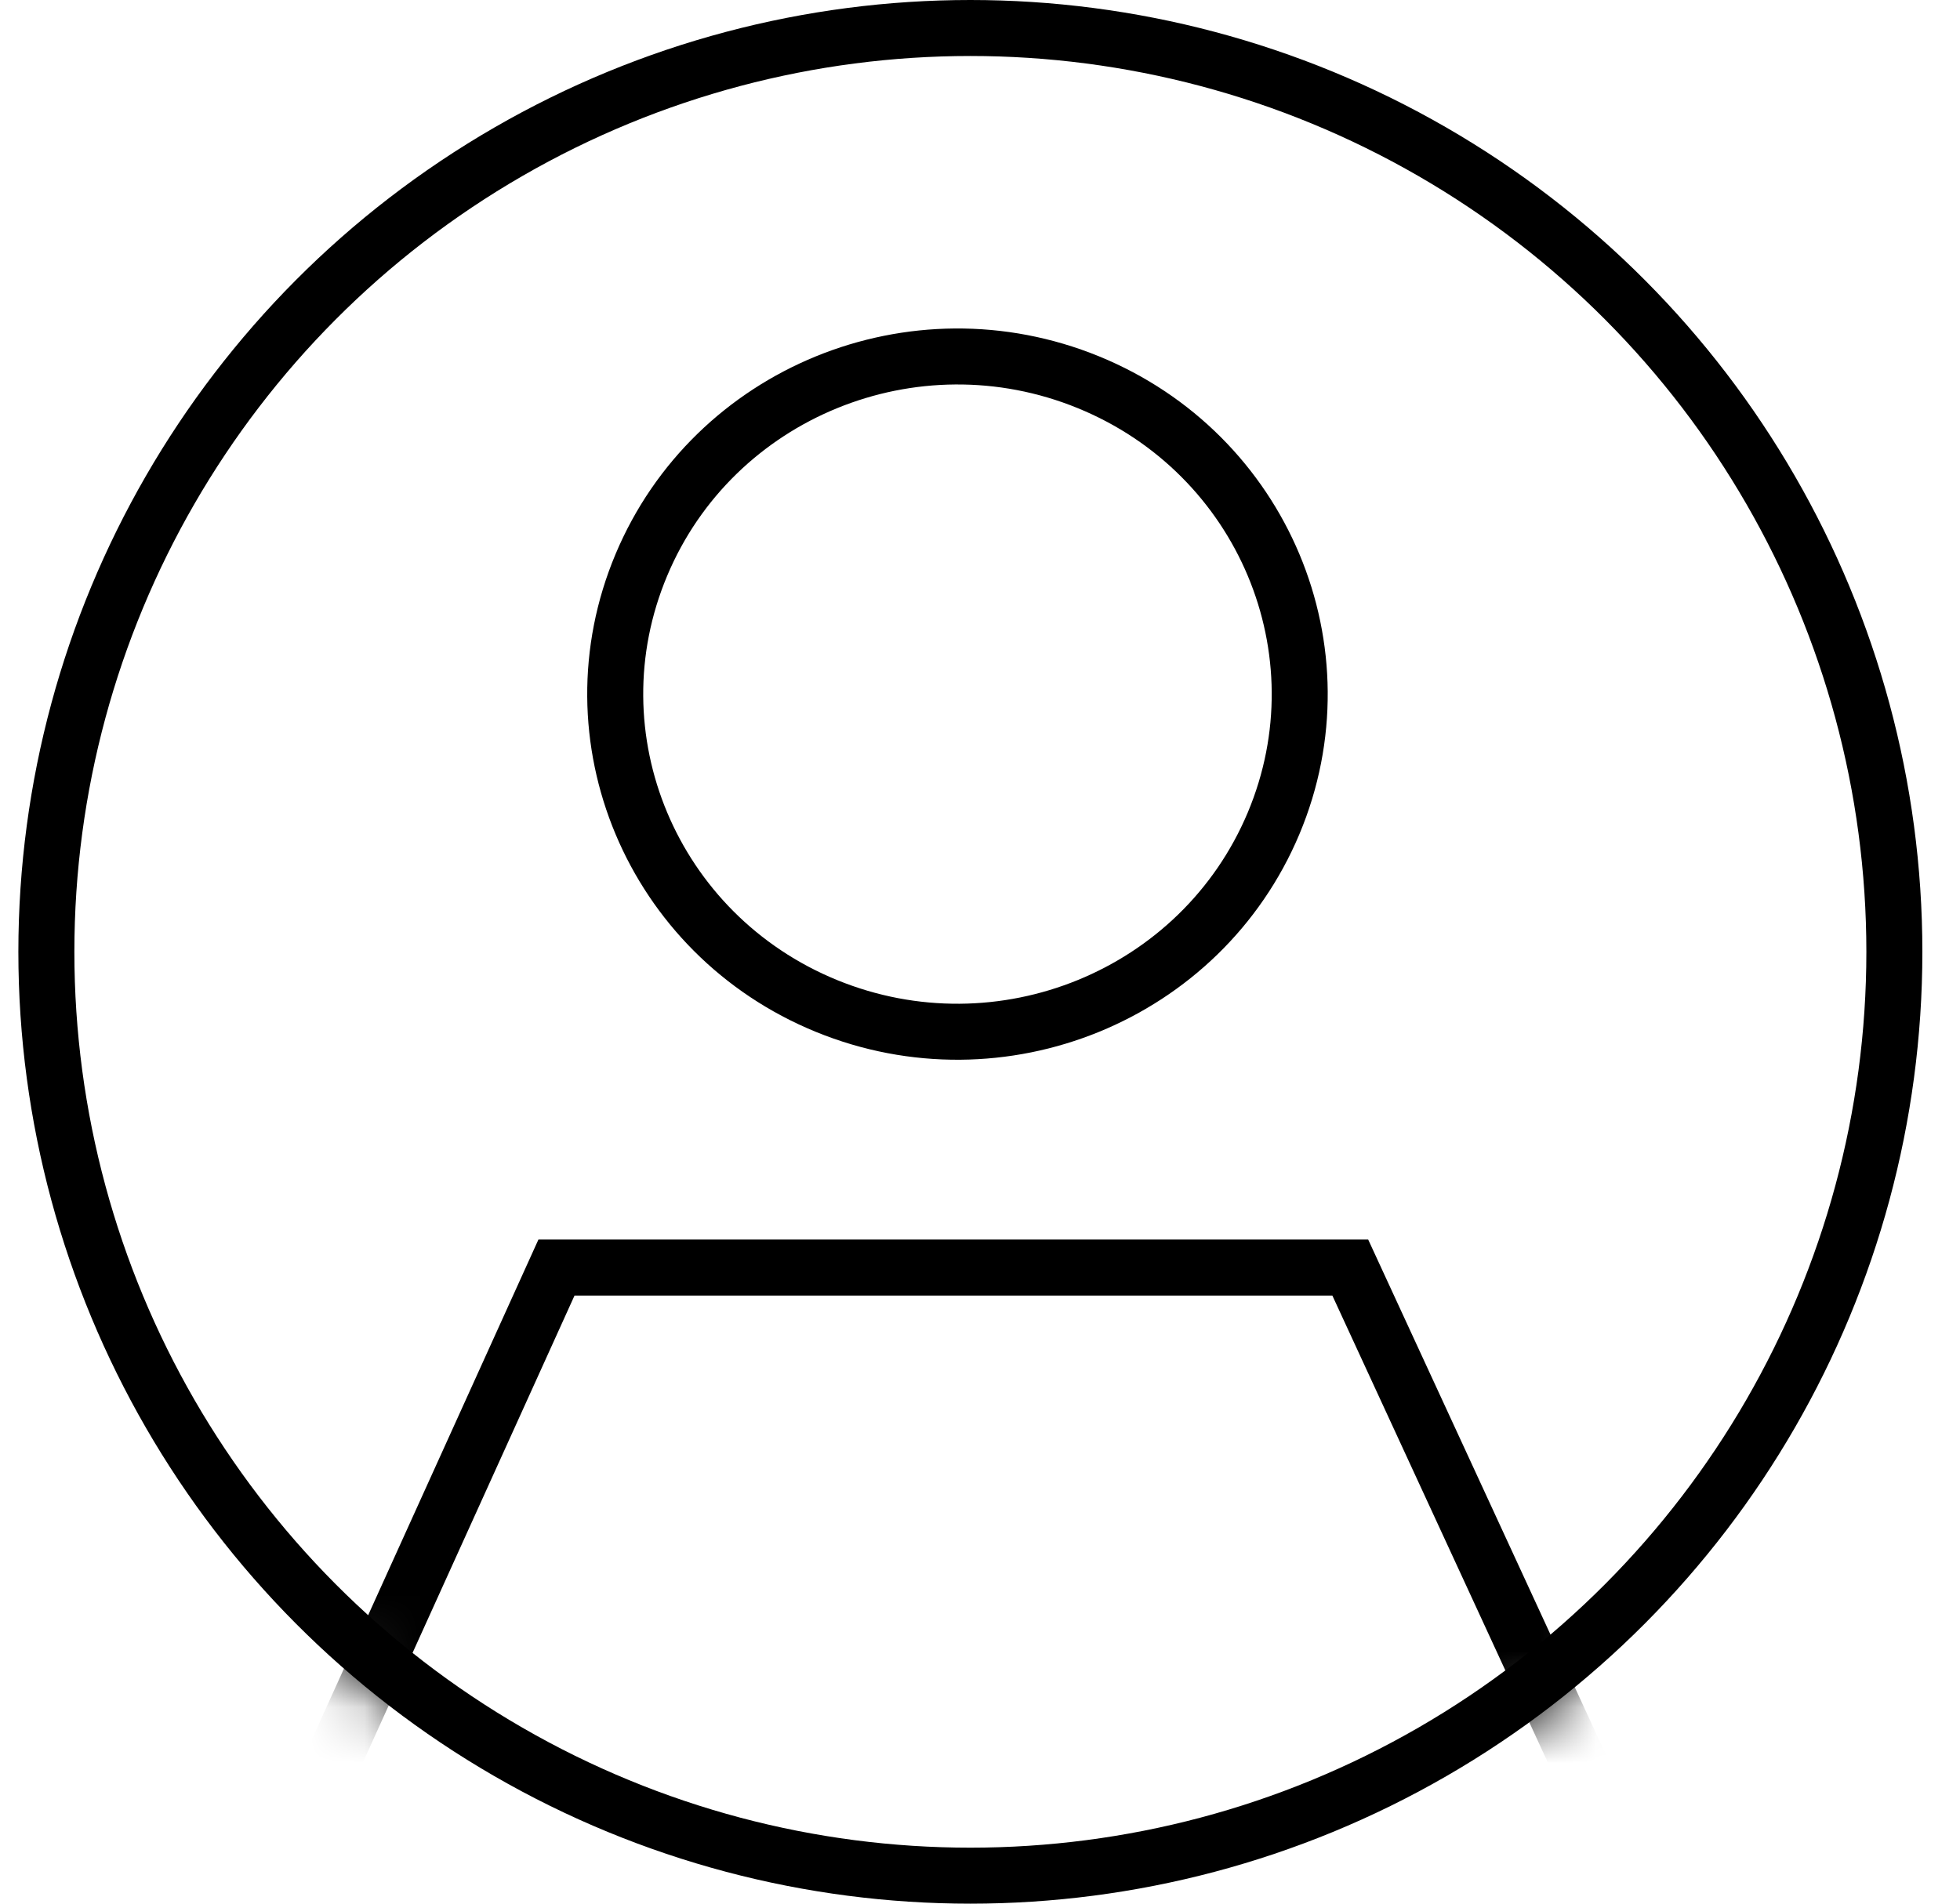 <?xml version="1.0" encoding="UTF-8"?> <svg xmlns="http://www.w3.org/2000/svg" width="35" height="34" viewBox="0 0 35 34" fill="none"><mask id="mask0_2656_3" style="mask-type:alpha" maskUnits="userSpaceOnUse" x="0" y="0" width="35" height="34"><circle cx="17.328" cy="17" r="17" fill="#D9D9D9"></circle></mask><g mask="url(#mask0_2656_3)"><path d="M22.743 14.704C24.034 11.628 22.553 8.102 19.436 6.827C16.318 5.553 12.744 7.014 11.453 10.09C10.161 13.166 11.642 16.692 14.759 17.967C17.877 19.241 21.451 17.78 22.743 14.704Z" stroke="black"></path><path d="M5.456 32.526L9.937 22.639H24.112L28.674 32.526" stroke="black"></path></g><circle cx="17.328" cy="17" r="16.5" stroke="black"></circle></svg> 